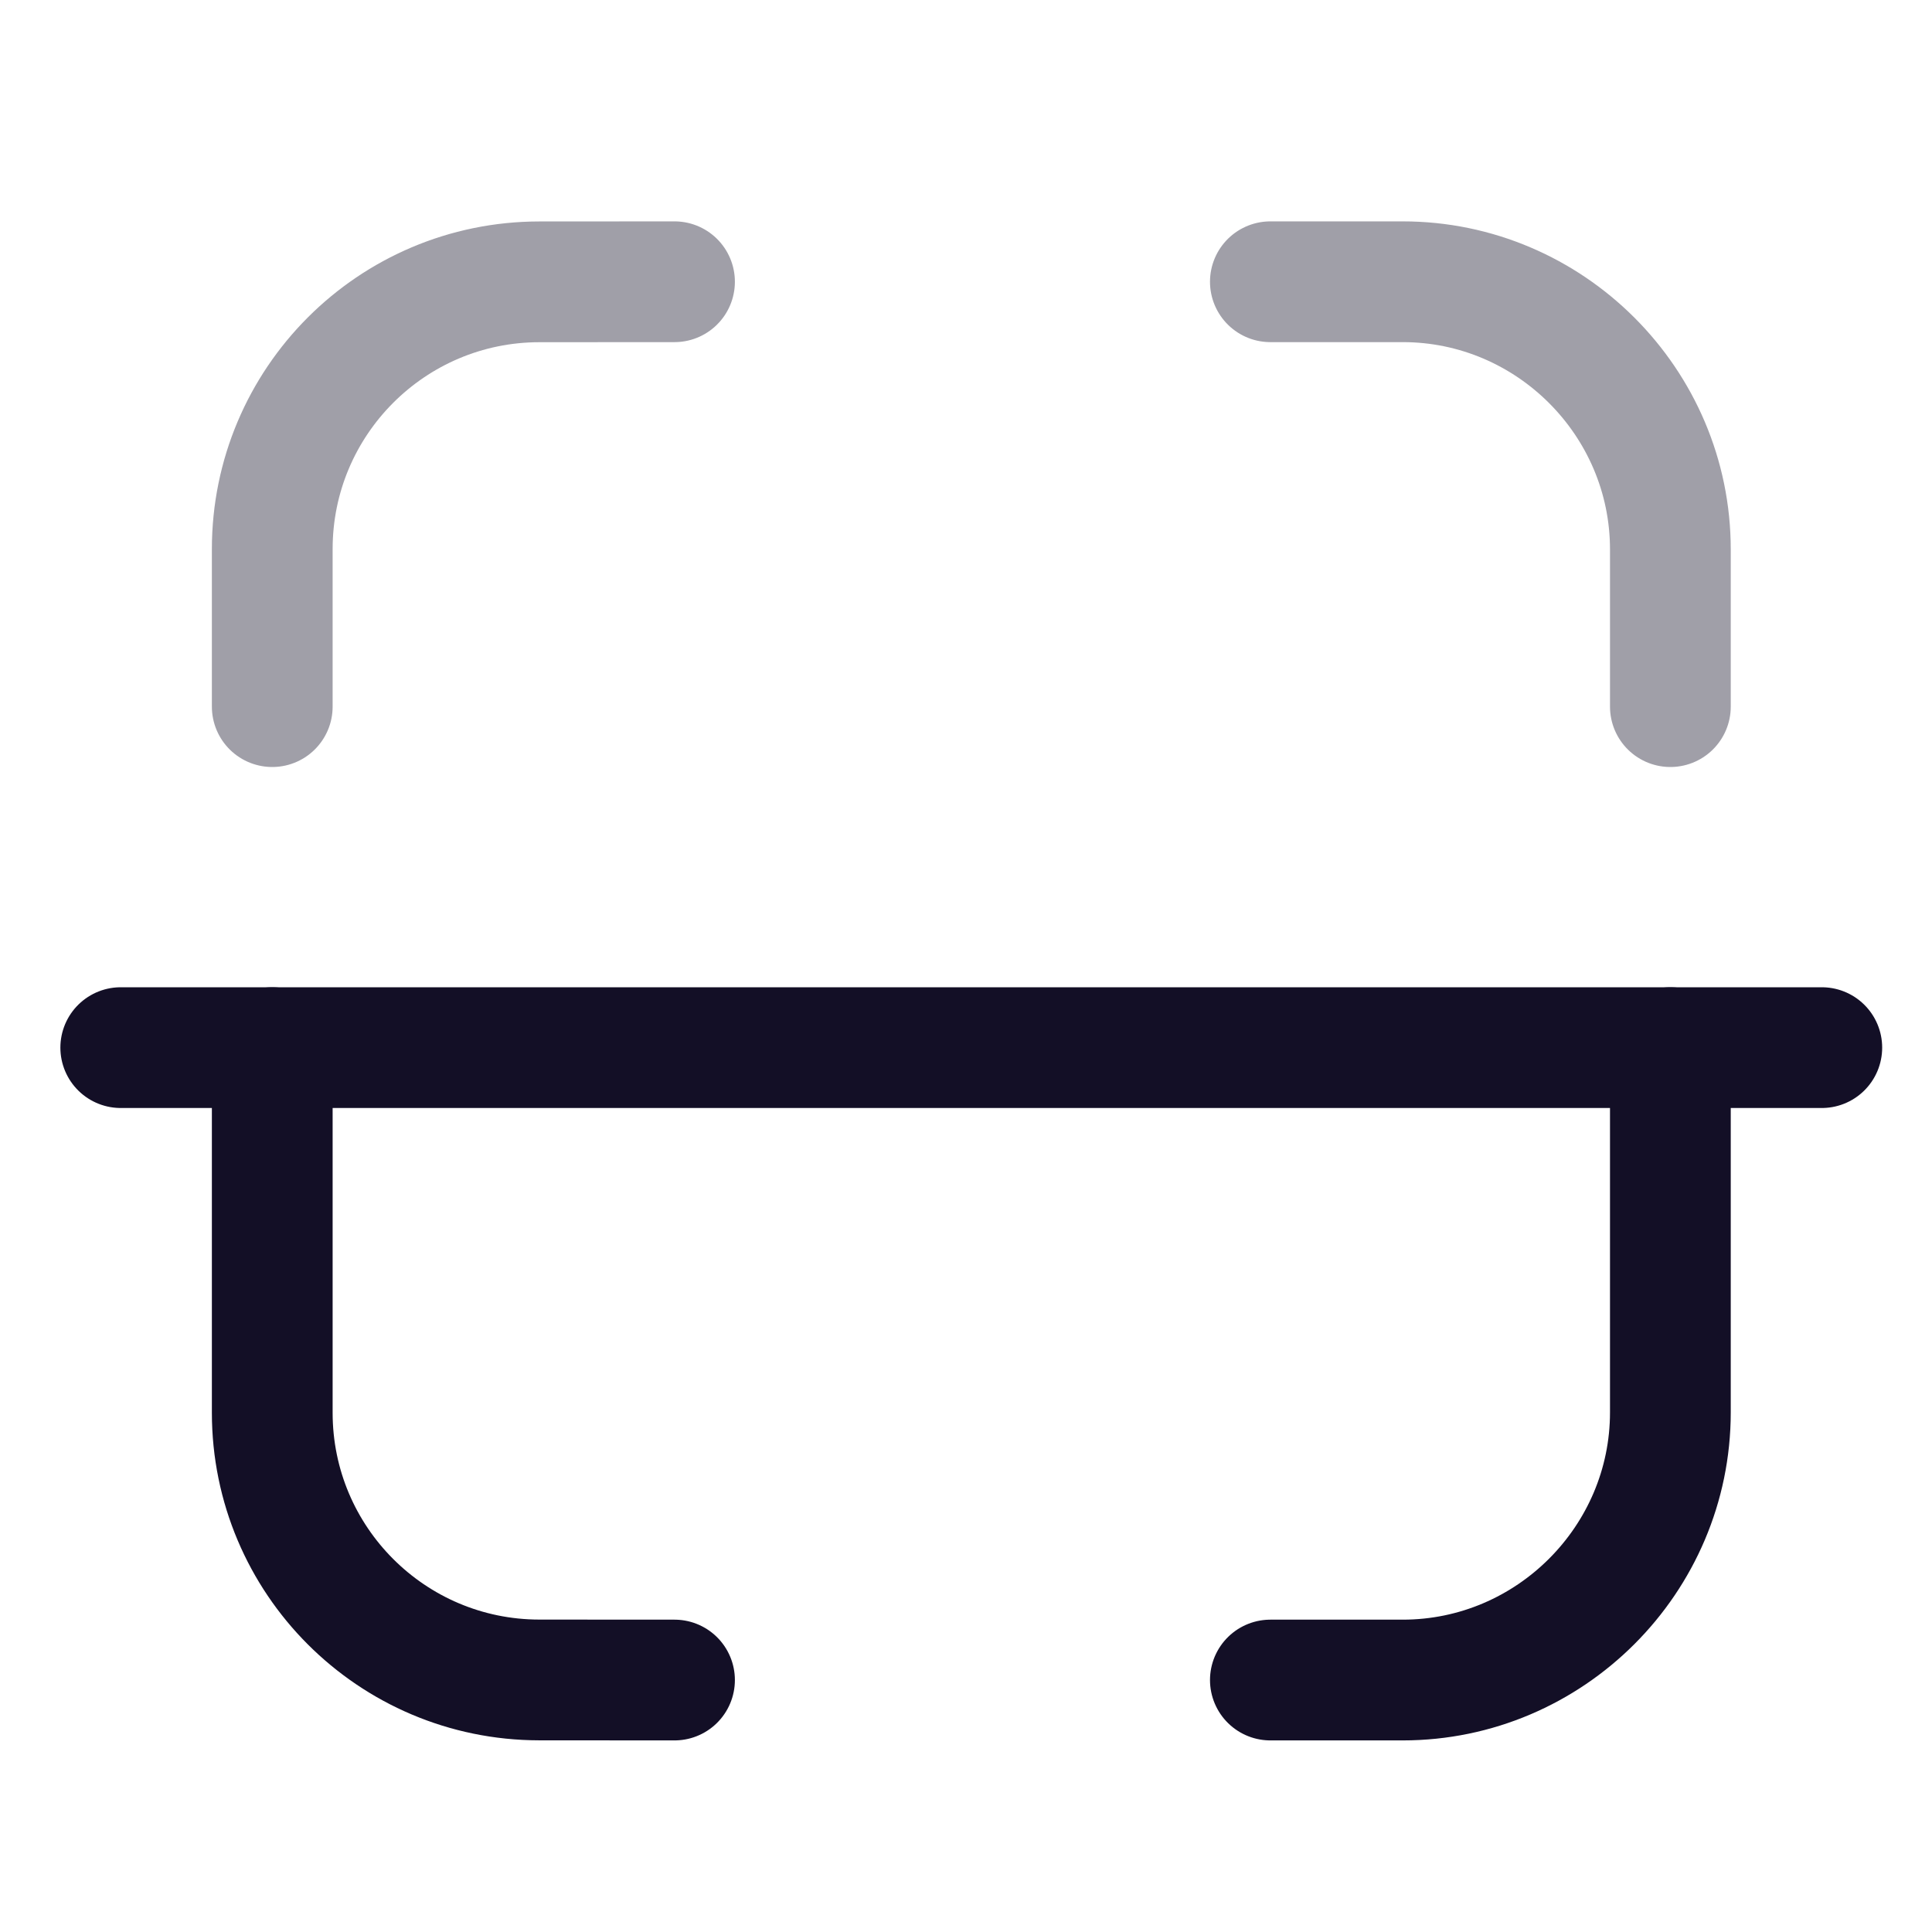 <?xml version="1.0" encoding="utf-8"?><!-- Uploaded to: SVG Repo, www.svgrepo.com, Generator: SVG Repo Mixer Tools -->
<svg width="800px" height="800px" viewBox="0 0 24 24" fill="none" xmlns="http://www.w3.org/2000/svg">
<path d="M22.631 13.014H1.5" stroke="#130F26" stroke-width="1.5" stroke-linecap="round" stroke-linejoin="round"/>
<path opacity="0.4" d="M20.75 8.778V6.825C20.75 4.996 19.254 3.5 17.425 3.5H15.781" stroke="#130F26" stroke-width="1.5" stroke-linecap="round" stroke-linejoin="round"/>
<path opacity="0.4" d="M3.382 8.778V6.821C3.382 4.989 4.866 3.503 6.698 3.501L8.379 3.5" stroke="#130F26" stroke-width="1.5" stroke-linecap="round" stroke-linejoin="round"/>
<path d="M20.75 13.014V17.545C20.75 19.373 19.254 20.87 17.425 20.87H15.781" stroke="#130F26" stroke-width="1.5" stroke-linecap="round" stroke-linejoin="round"/>
<path d="M3.382 13.014V17.549C3.382 19.382 4.866 20.867 6.698 20.869L8.379 20.87" stroke="#130F26" stroke-width="1.5" stroke-linecap="round" stroke-linejoin="round"/>
</svg>